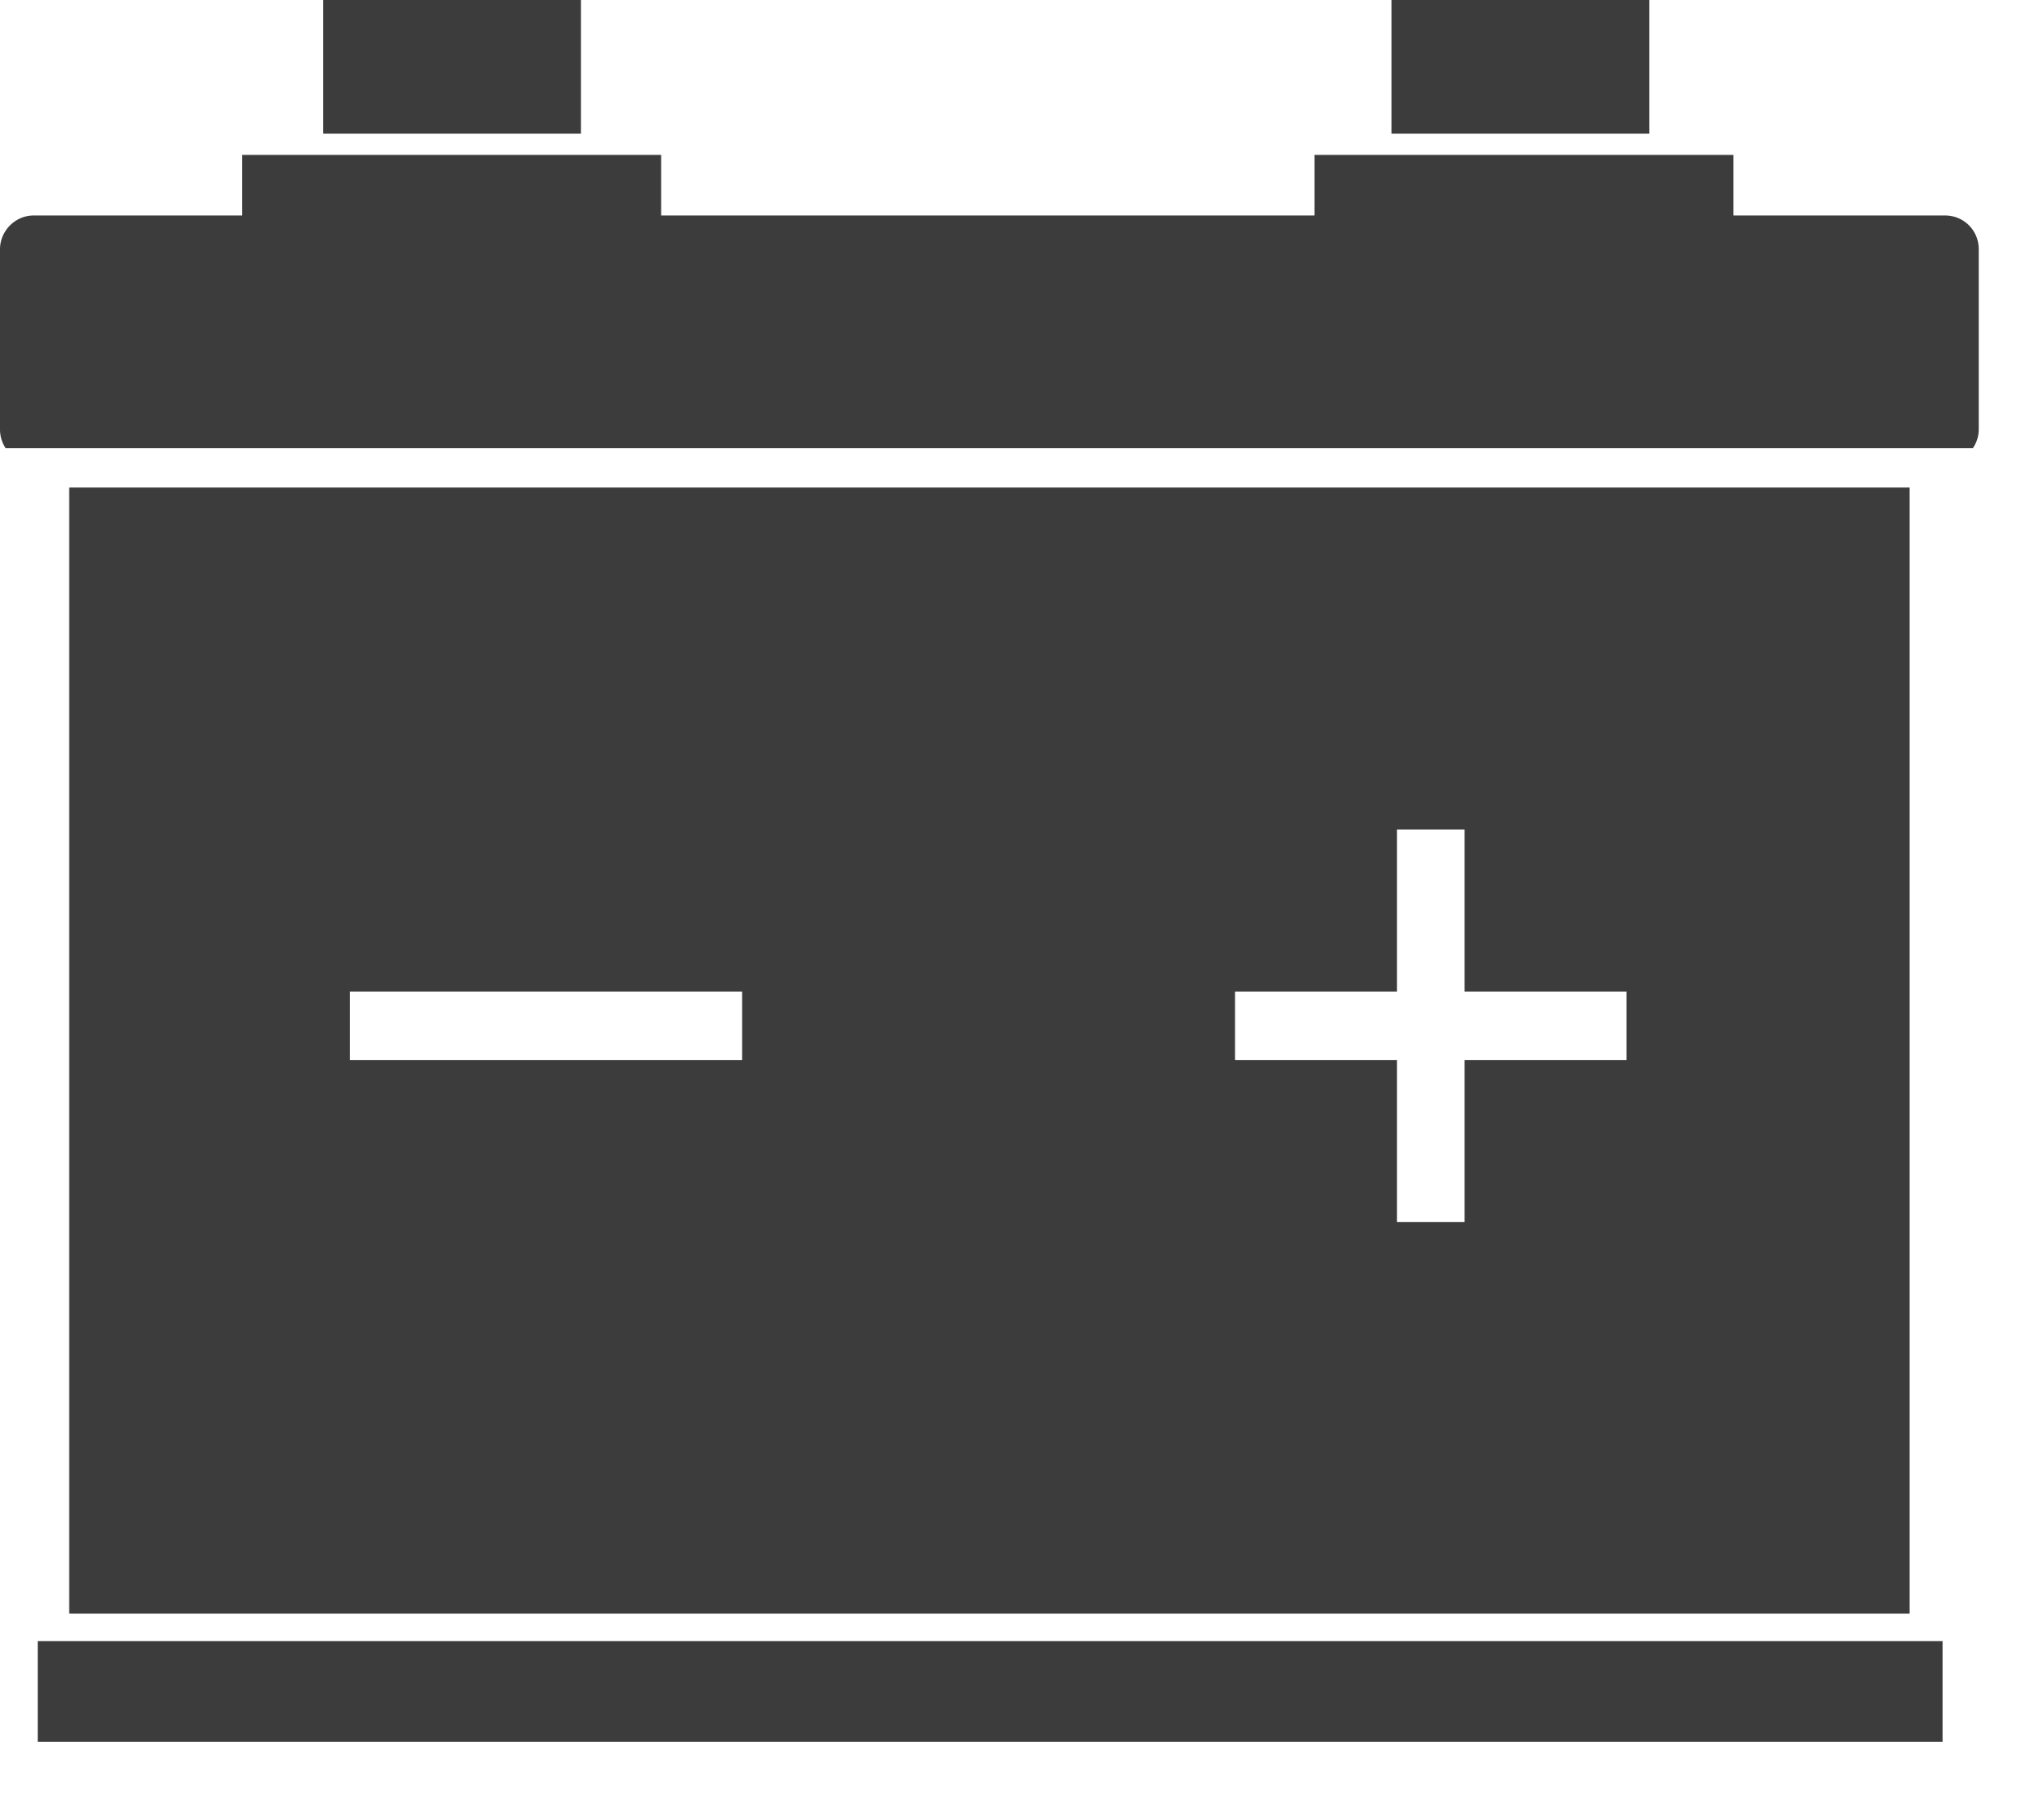 <?xml version="1.0" encoding="UTF-8"?> <svg xmlns="http://www.w3.org/2000/svg" xmlns:v="https://vecta.io/nano" width="26" height="23" fill="#3c3c3c"><path d="M4.11 0v1.7h3.28V0H4.11zM17.7 0v1.7h3.28V0H17.7zM.89 20.87H.48v1.28h24.23v-1.28H.89zM22.05 2.74h2.69c.24 0 .43.19.43.43v2.29c0 .087-.027.17-.075.24H.072A.43.43 0 0 1 0 5.46V3.17c0-.23.19-.43.43-.43h2.65v-.77h5.33v.77h8.31v-.77h5.33v.77z"></path><path fill-rule="evenodd" d="M.88 6.2h23.41v14.32H.88V6.2zm17.75 7.28h2.06v-.87h-2.06v-2.06h-.86v2.06h-2.06v.87h2.06v2.06h.86v-2.06zm-14.18 0h4.99v-.87H4.45v.87z"></path></svg> 